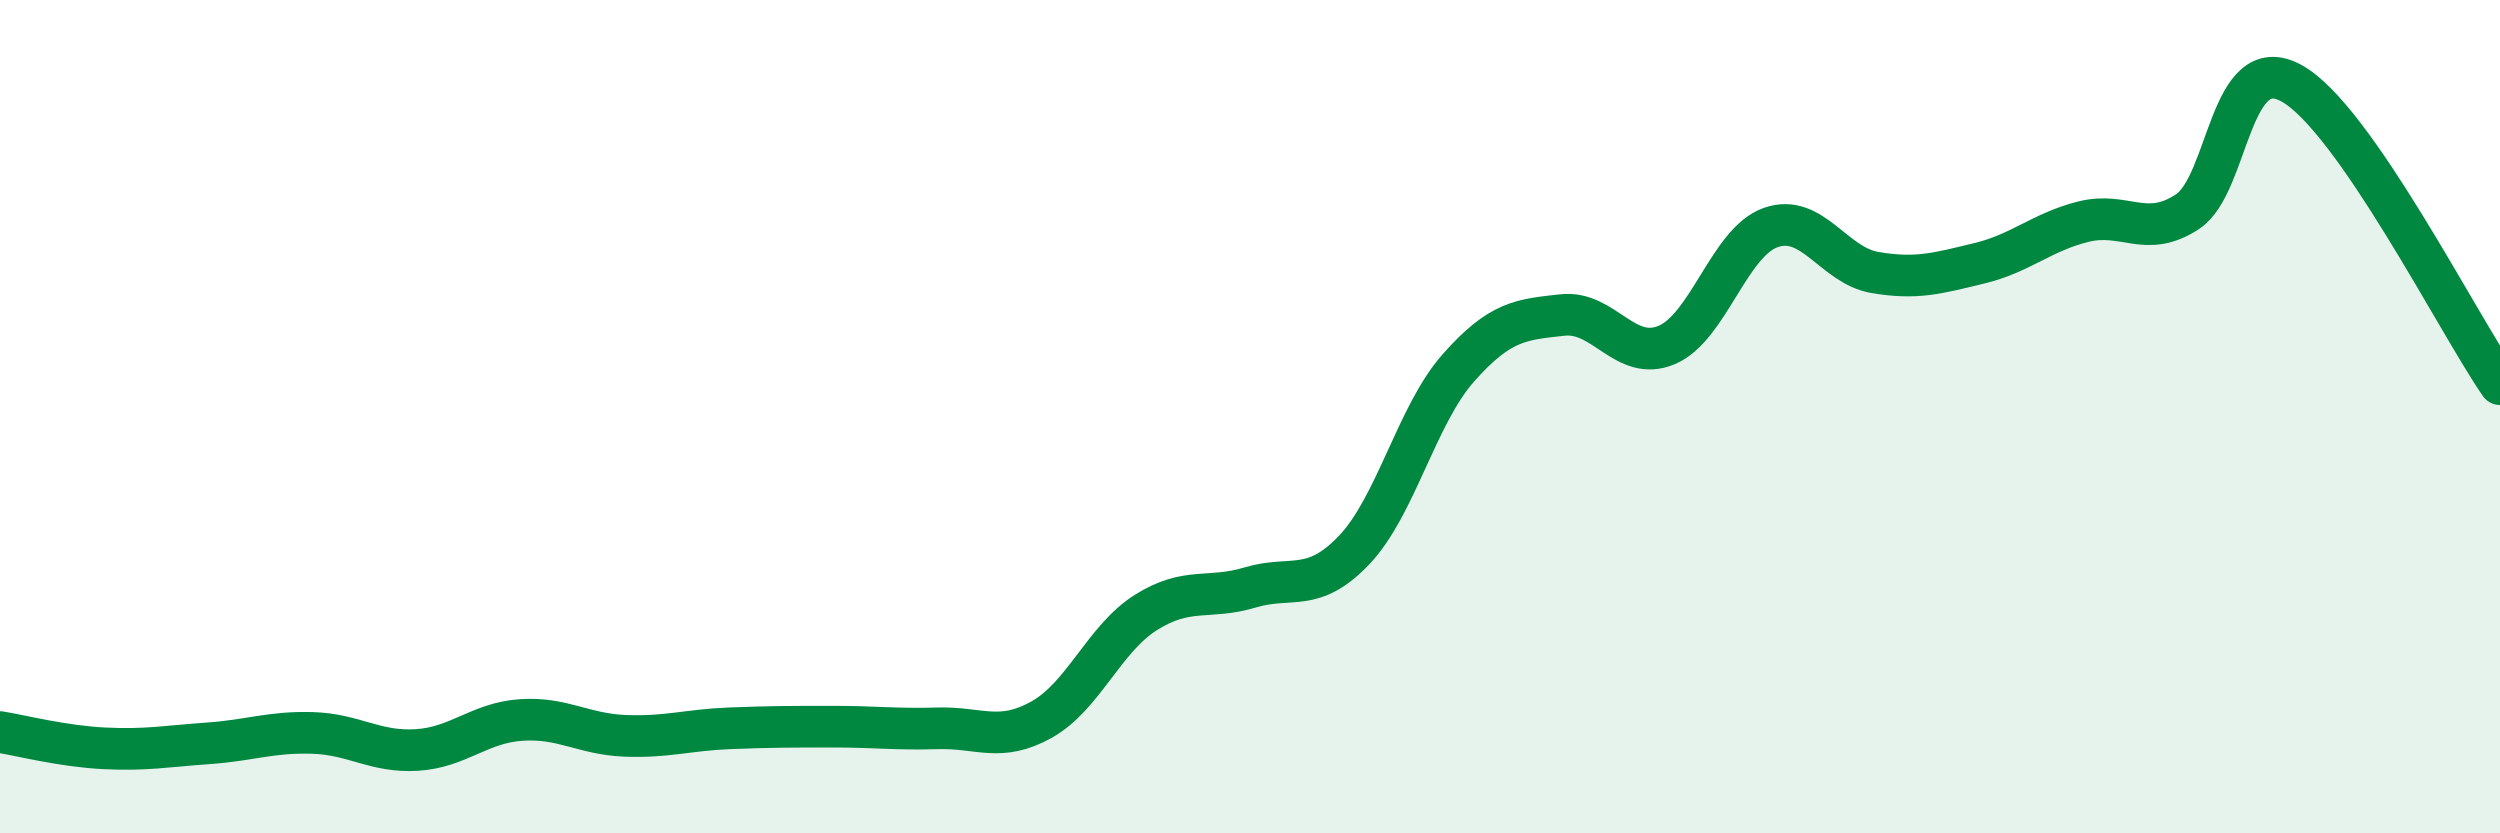 
    <svg width="60" height="20" viewBox="0 0 60 20" xmlns="http://www.w3.org/2000/svg">
      <path
        d="M 0,17.57 C 0.5,17.65 1.5,17.91 2.5,17.96 C 3.5,18.01 4,17.91 5,17.84 C 6,17.77 6.5,17.56 7.5,17.59 C 8.5,17.62 9,18.06 10,18 C 11,17.94 11.5,17.35 12.5,17.28 C 13.5,17.21 14,17.62 15,17.66 C 16,17.7 16.5,17.52 17.5,17.48 C 18.5,17.44 19,17.44 20,17.44 C 21,17.44 21.5,17.51 22.5,17.48 C 23.5,17.45 24,17.83 25,17.27 C 26,16.71 26.5,15.33 27.5,14.7 C 28.5,14.07 29,14.4 30,14.1 C 31,13.8 31.5,14.25 32.5,13.2 C 33.5,12.15 34,9.96 35,8.83 C 36,7.7 36.5,7.67 37.5,7.56 C 38.5,7.45 39,8.7 40,8.28 C 41,7.86 41.5,5.81 42.5,5.46 C 43.5,5.11 44,6.37 45,6.54 C 46,6.71 46.5,6.56 47.5,6.32 C 48.5,6.08 49,5.57 50,5.32 C 51,5.07 51.5,5.74 52.5,5.08 C 53.5,4.42 53.5,1.17 55,2 C 56.5,2.83 59,7.78 60,9.22L60 20L0 20Z"
        fill="#008740"
        opacity="0.1"
        stroke-linecap="round"
        stroke-linejoin="round"
      />
      <path
        d="M 0,17.57 C 0.5,17.65 1.5,17.91 2.5,17.96 C 3.5,18.01 4,17.91 5,17.84 C 6,17.77 6.5,17.56 7.5,17.59 C 8.5,17.62 9,18.06 10,18 C 11,17.94 11.5,17.35 12.5,17.28 C 13.5,17.21 14,17.62 15,17.66 C 16,17.7 16.5,17.52 17.5,17.48 C 18.5,17.44 19,17.44 20,17.44 C 21,17.44 21.5,17.51 22.5,17.48 C 23.5,17.45 24,17.83 25,17.27 C 26,16.71 26.5,15.33 27.5,14.7 C 28.5,14.07 29,14.4 30,14.1 C 31,13.8 31.5,14.25 32.5,13.2 C 33.5,12.15 34,9.96 35,8.83 C 36,7.7 36.5,7.67 37.5,7.56 C 38.5,7.45 39,8.7 40,8.28 C 41,7.86 41.5,5.81 42.5,5.46 C 43.5,5.11 44,6.37 45,6.54 C 46,6.71 46.5,6.56 47.5,6.32 C 48.5,6.08 49,5.57 50,5.32 C 51,5.07 51.5,5.74 52.5,5.08 C 53.5,4.42 53.5,1.17 55,2 C 56.5,2.83 59,7.78 60,9.22"
        stroke="#008740"
        stroke-width="1"
        fill="none"
        stroke-linecap="round"
        stroke-linejoin="round"
      />
    </svg>
  